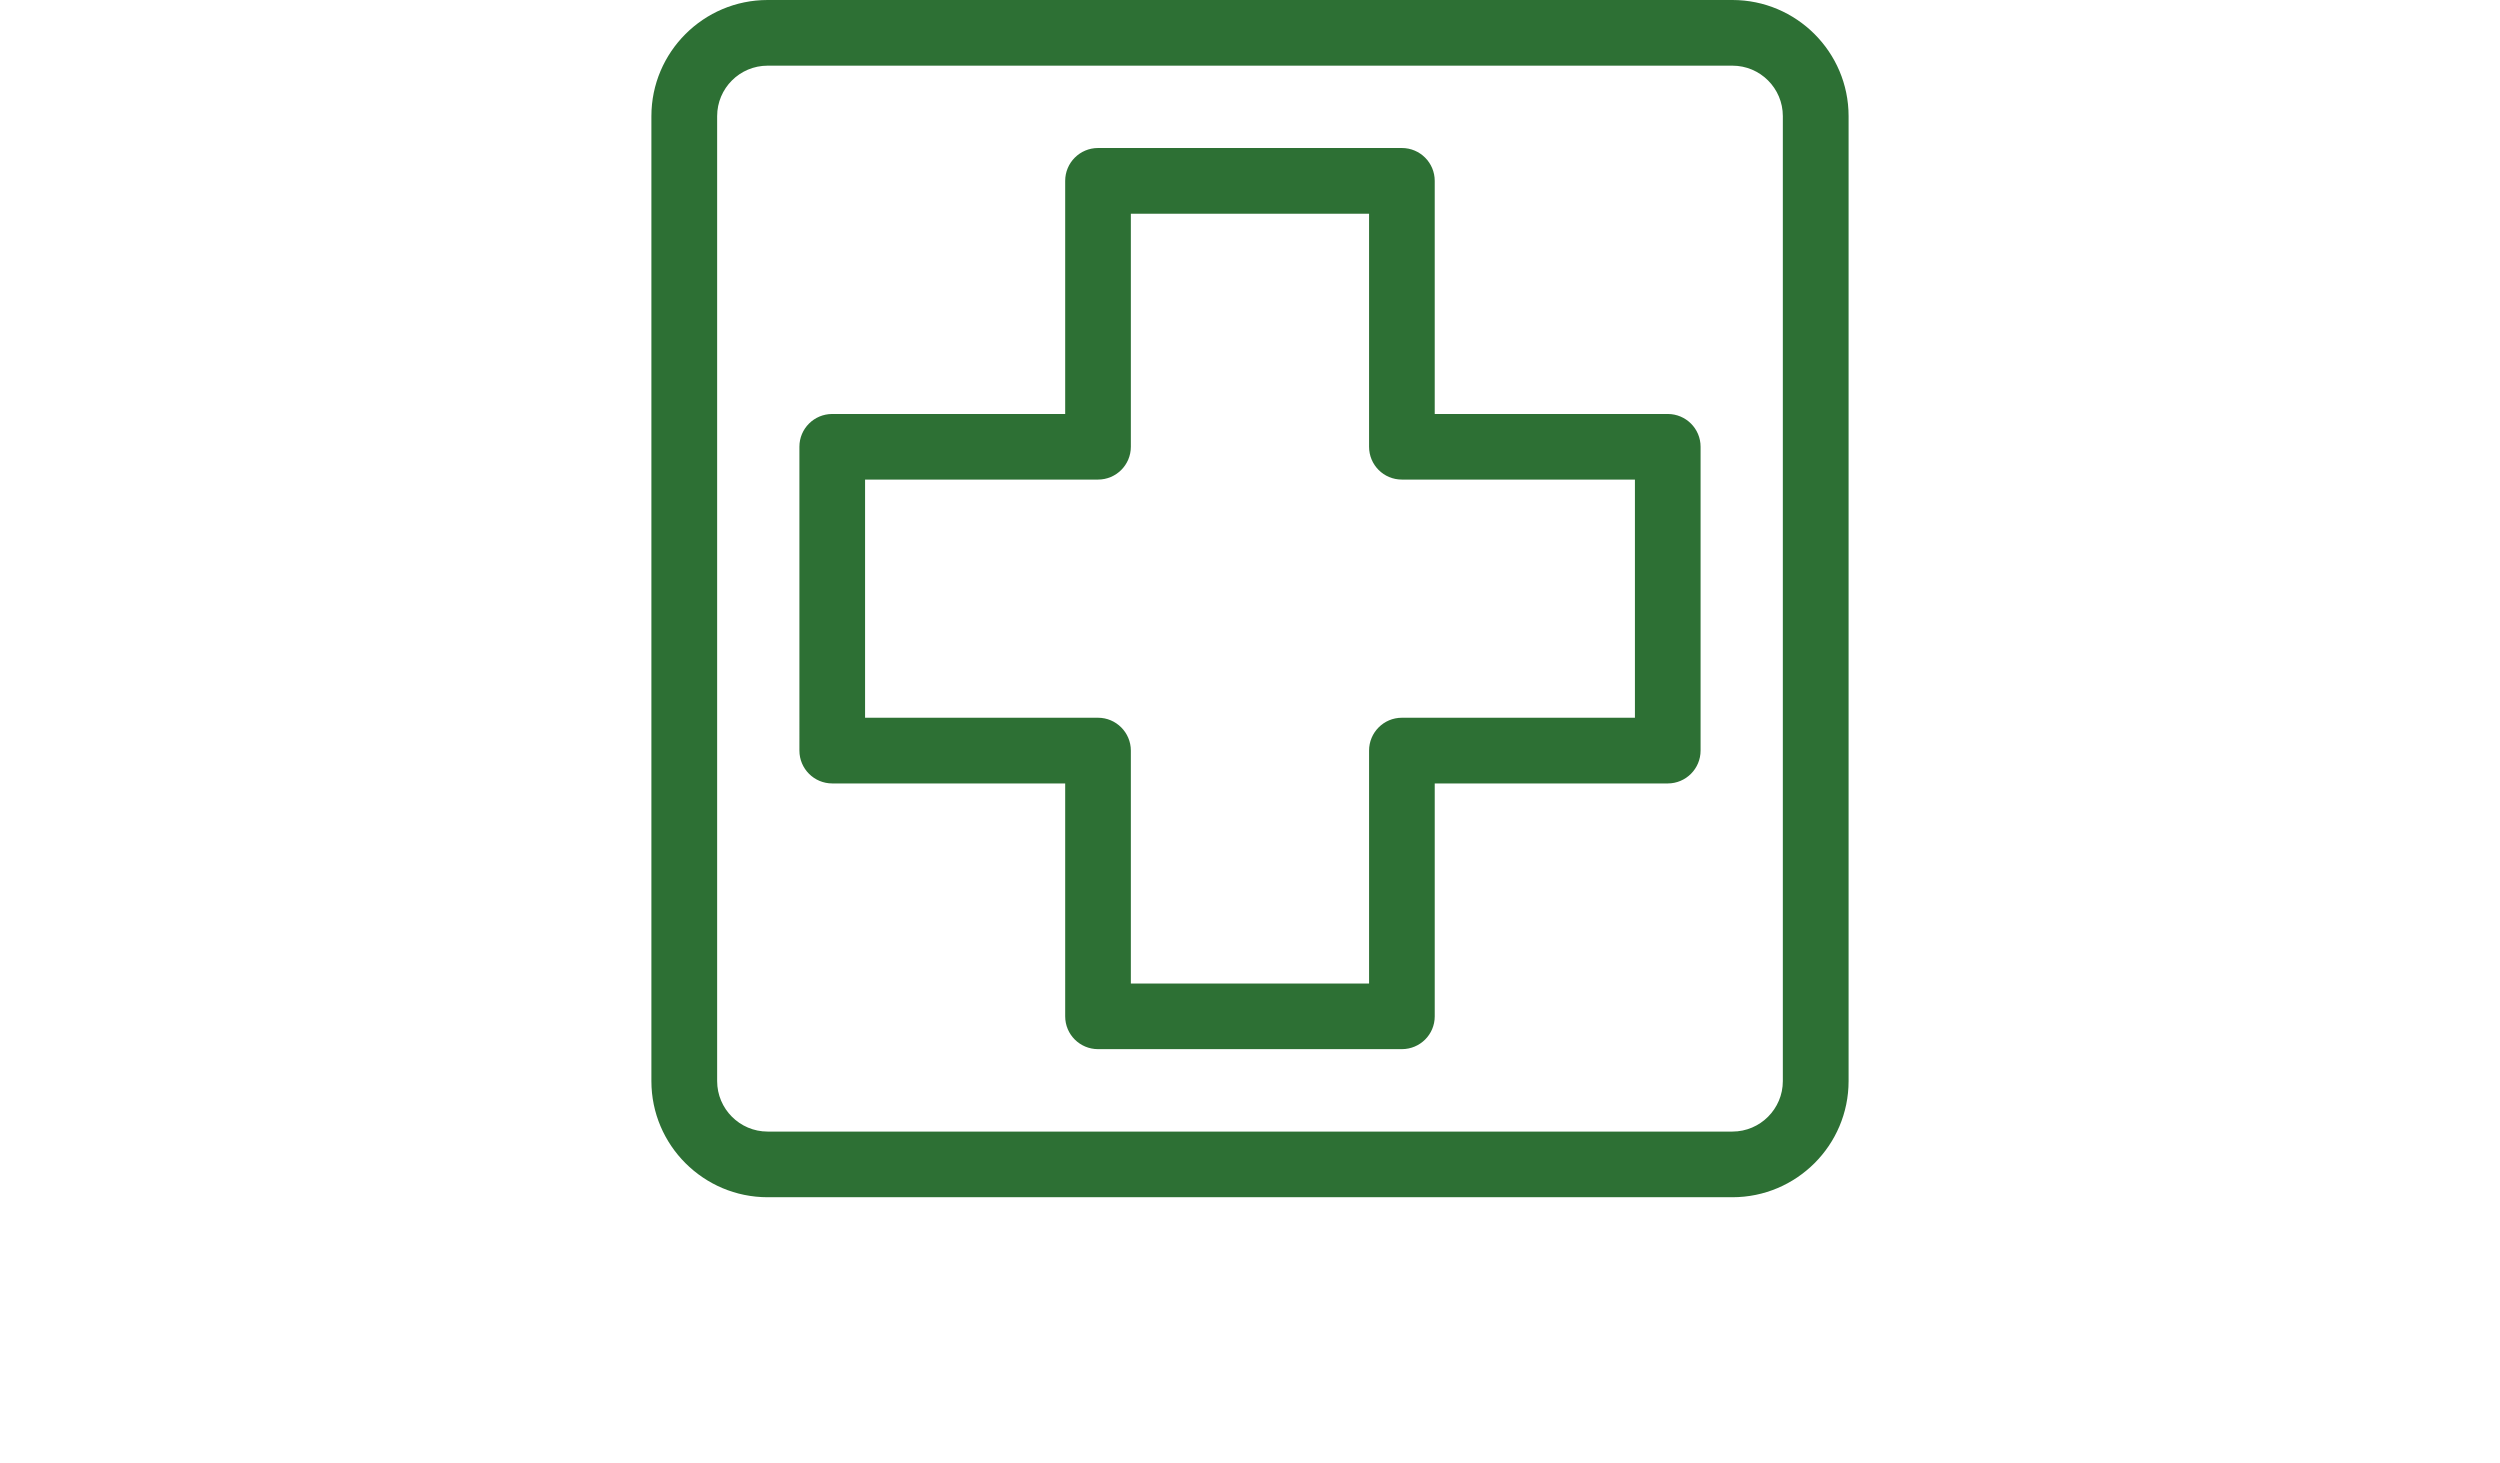 <?xml version="1.0" encoding="UTF-8"?>
<svg xmlns="http://www.w3.org/2000/svg" xmlns:xlink="http://www.w3.org/1999/xlink" version="1.1" id="Warstwa_1" x="0px" y="0px" width="270px" height="158px" viewBox="0 0 270 158" xml:space="preserve">
<g>
	<path fill="#2D7034" d="M151.402,113.307h-32.814c-1.959,0-3.548-1.579-3.548-3.539V84.612H89.885c-1.96,0-3.549-1.588-3.549-3.548   V48.246c0-1.956,1.589-3.536,3.549-3.536h25.155V19.533c0-1.96,1.589-3.548,3.548-3.548h32.814c1.96,0,3.549,1.588,3.549,3.548   V44.71h25.169c1.95,0,3.543,1.58,3.543,3.536v32.818c0,1.96-1.593,3.548-3.543,3.548h-25.169v25.156   C154.951,111.729,153.362,113.307,151.402,113.307 M122.132,106.22h25.727V81.064c0-1.951,1.579-3.548,3.544-3.548h25.169V51.794   h-25.169c-1.965,0-3.544-1.579-3.544-3.548V23.081h-25.727v25.165c0,1.969-1.592,3.548-3.544,3.548h-25.16v25.722h25.16   c1.952,0,3.544,1.597,3.544,3.548V106.22z"></path>
	<path fill="#2D7034" d="M187.101,129.301H82.902c-6.919,0-12.551-5.624-12.551-12.542V12.542C70.352,5.627,75.983,0,82.902,0   h104.198c6.916,0,12.548,5.627,12.548,12.542v104.216C199.648,123.677,194.017,129.301,187.101,129.301 M82.902,7.092   c-3.008,0-5.45,2.442-5.45,5.45v104.216c0,2.999,2.442,5.451,5.45,5.451h104.198c3.005,0,5.447-2.452,5.447-5.451V12.542   c0-3.008-2.442-5.45-5.447-5.45H82.902z"></path>
</g>
</svg>
